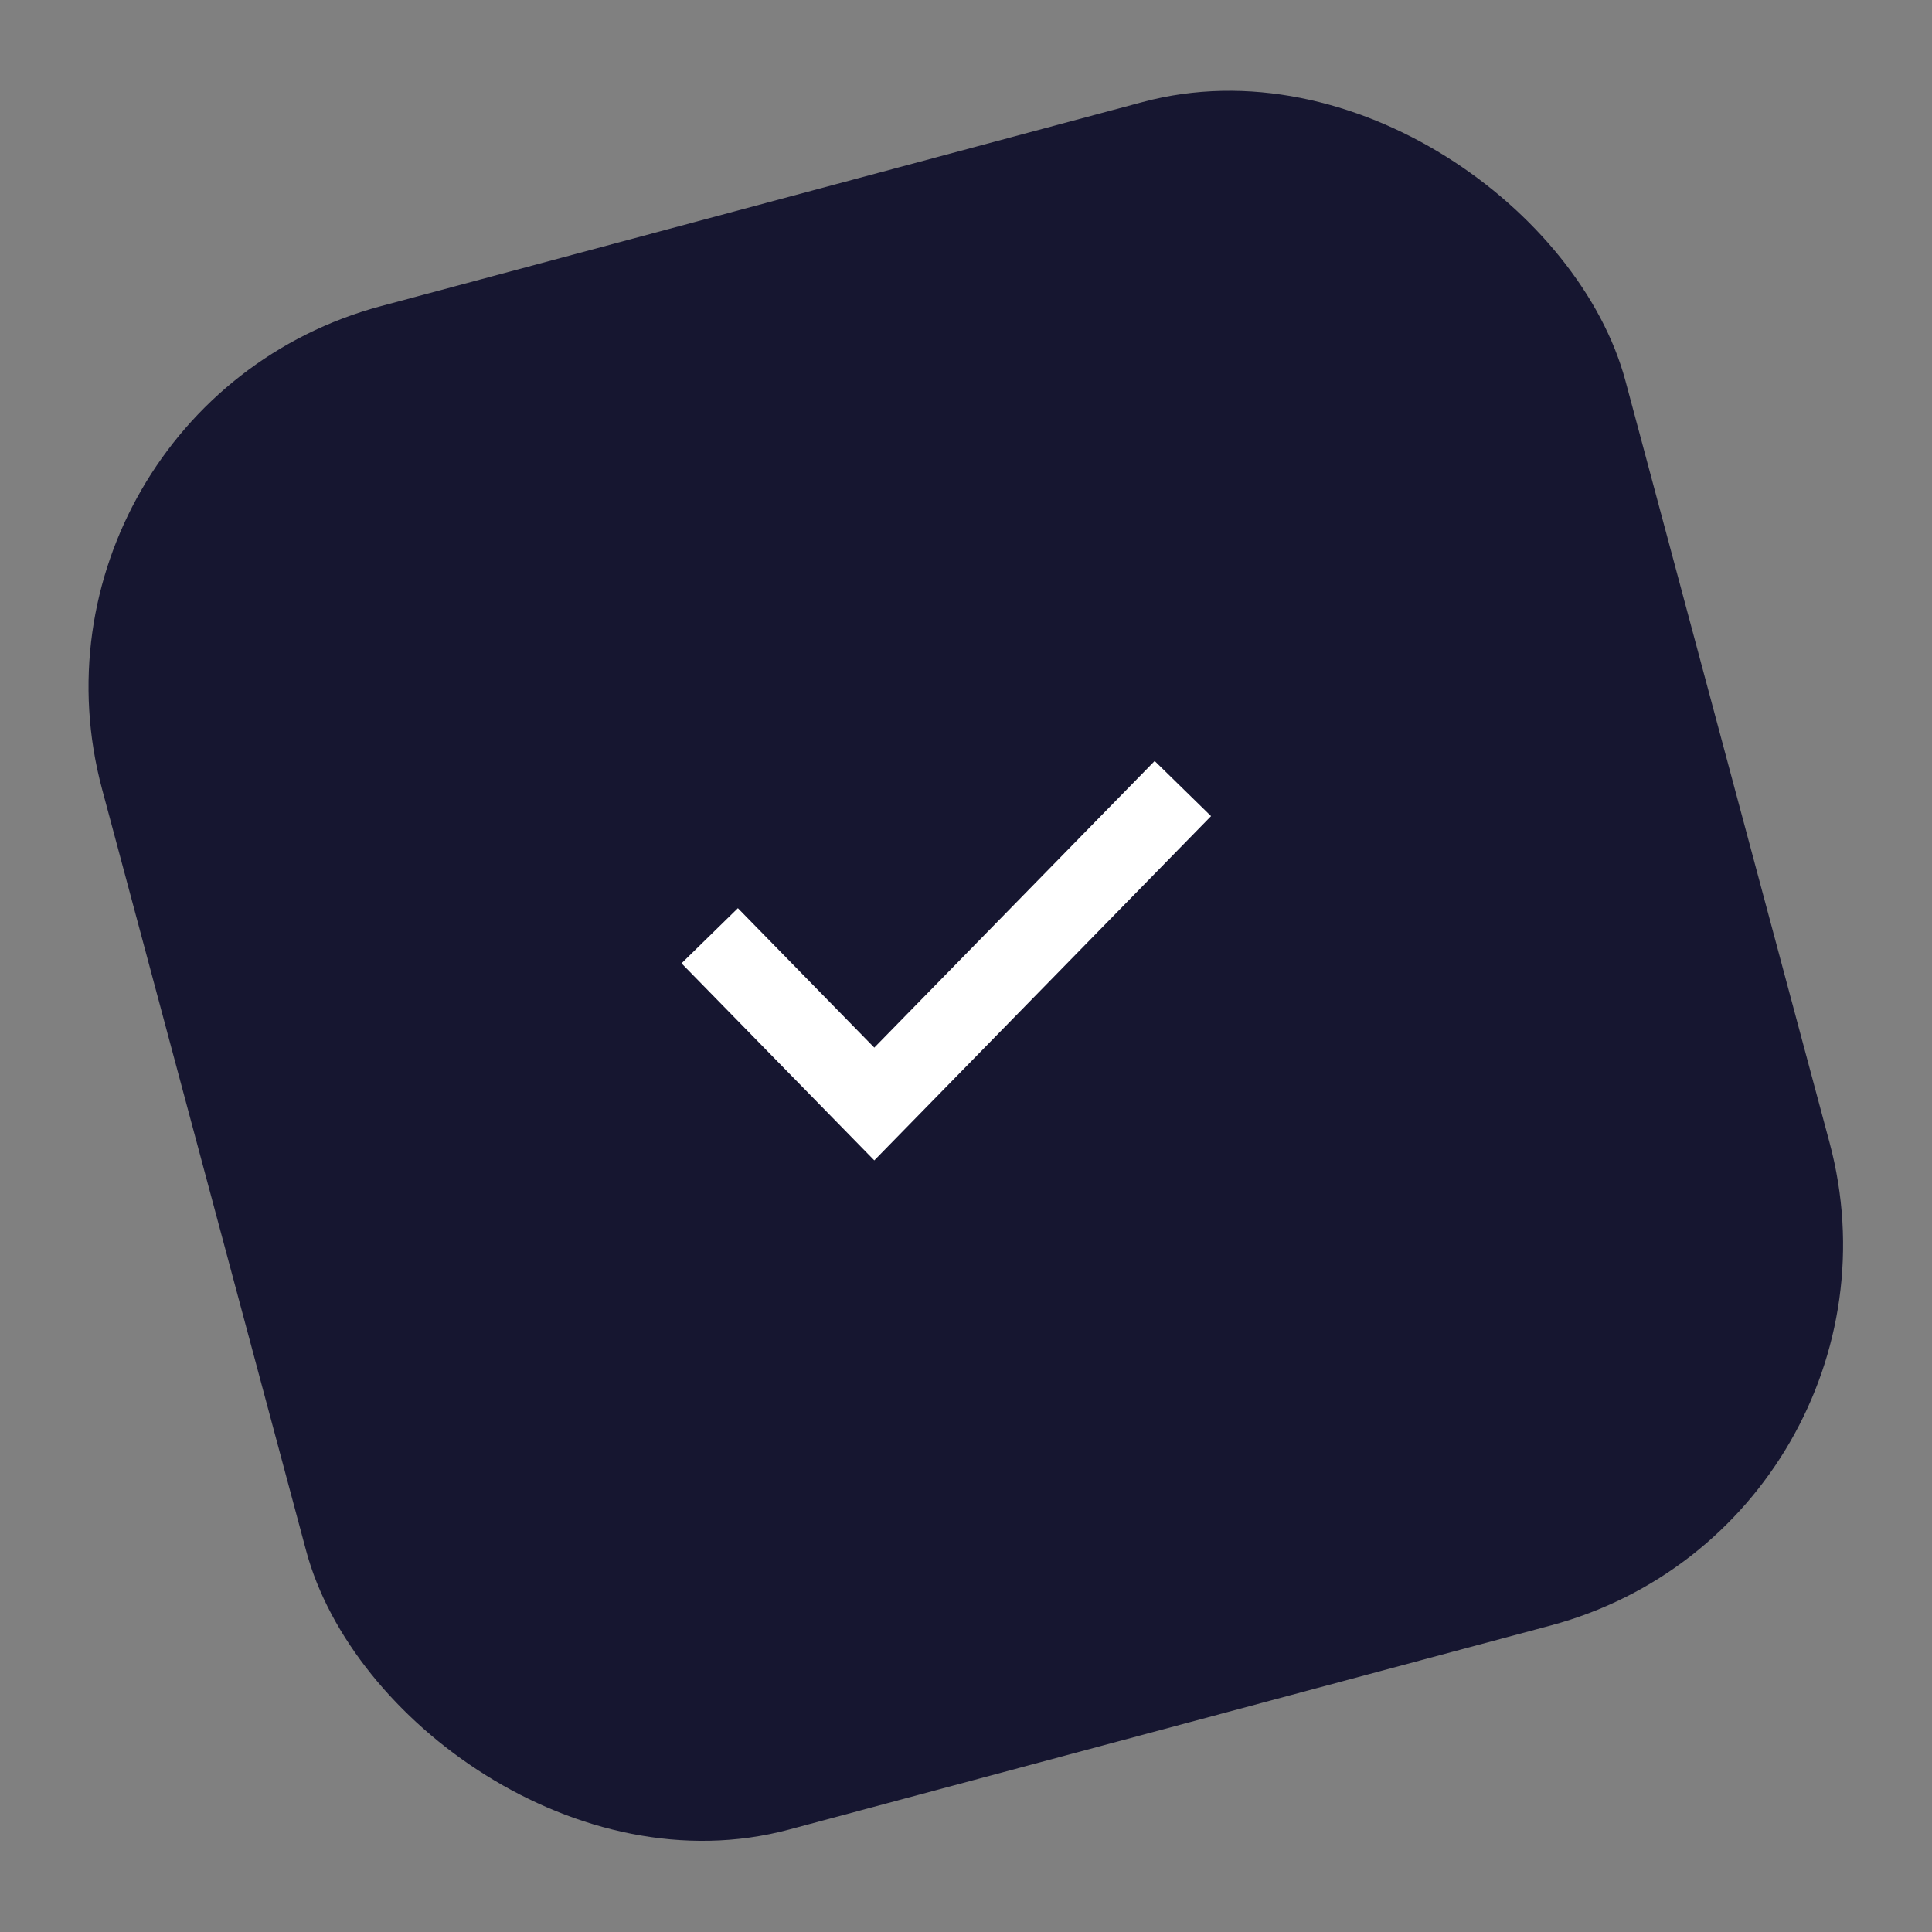 <svg width="49" height="49" viewBox="0 0 49 49" fill="none" xmlns="http://www.w3.org/2000/svg">
<rect x="0" y="0" width="49" height="49" fill="#808080" stroke="none"/>
<rect y="10.353" width="40" height="40" rx="10" transform="rotate(-15 0 10.353)" fill="#161630"/>
<path d="M18 23.733L22.174 28L30 20" stroke="white" stroke-width="2"/>
</svg>
